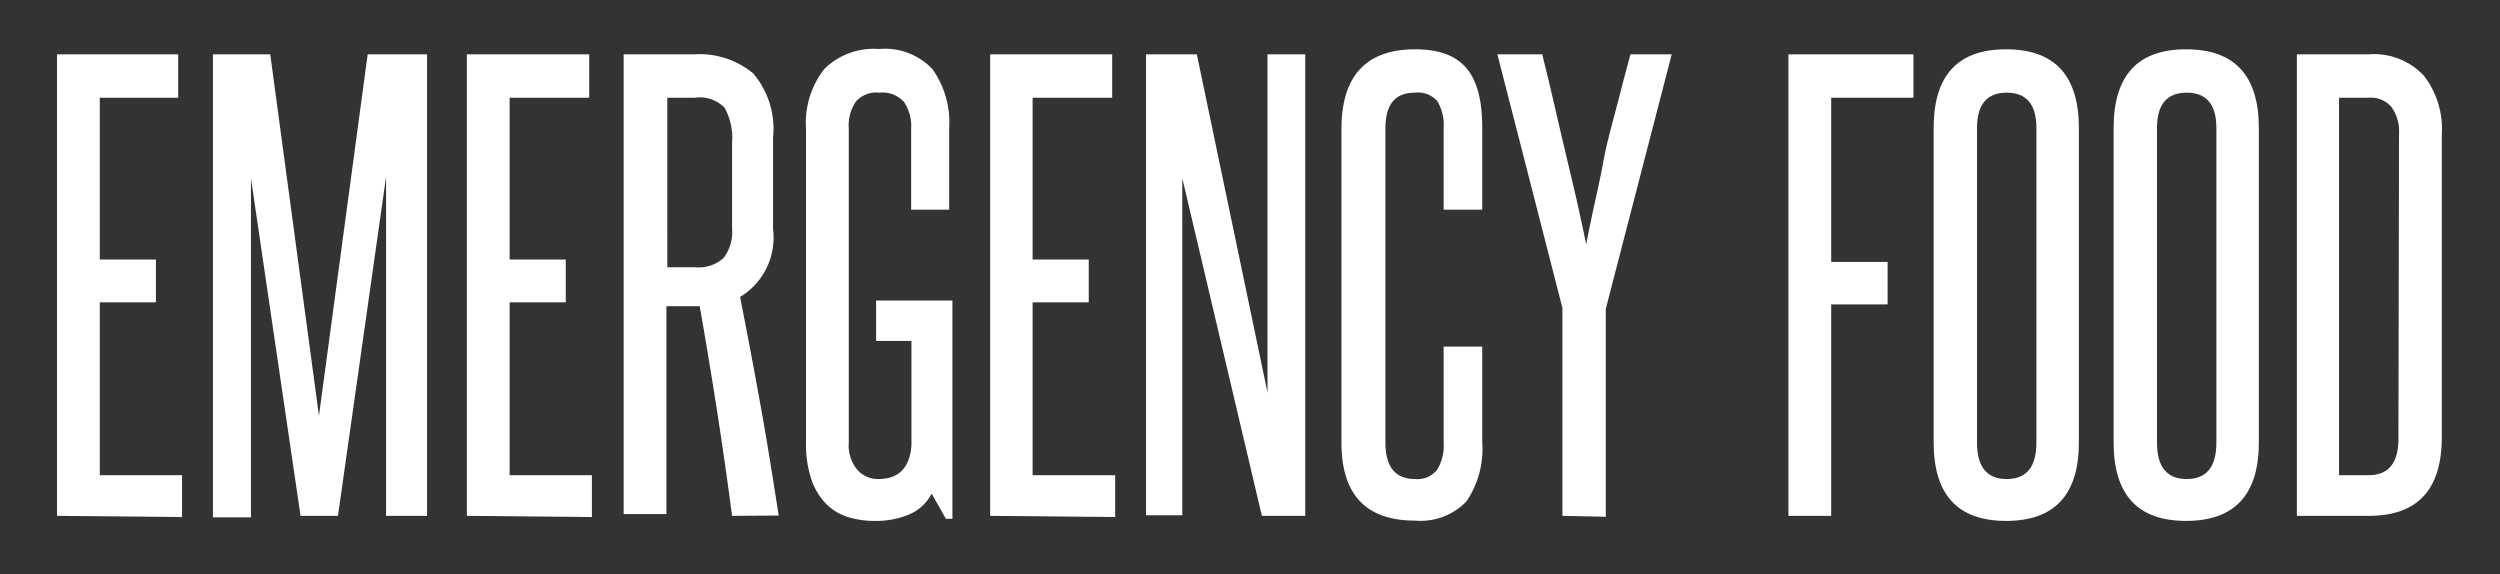<svg xmlns="http://www.w3.org/2000/svg" width="84.18" height="19.33" viewBox="0 0 84.18 19.33"><rect x="0" y="0" width="84.18" height="19.33" fill="#333333" stroke="none"/><defs><style>.cls-1{fill:#fff;}</style></defs><title>EmergencyFood-Text</title><g id="Layer_2" data-name="Layer 2"><path class="cls-1" d="M1.92,17.37V1.83H6V3.29H3.36V8.74H5.25v1.44H3.36V16H6.13v1.41Z"/><path class="cls-1" d="M13,17.37v-4.7c0-1.14,0-2.27,0-3.36s0-2.22,0-3.36L11.38,17.37H10.12L8.45,6q0,1.71,0,3.36c0,1.09,0,2.22,0,3.36v4.7H7.17V1.83H9.1L10.74,14,12.38,1.83h2V17.37Z"/><path class="cls-1" d="M15.72,17.37V1.83h4.12V3.29H17.16V8.74h1.89v1.44H17.16V16h2.77v1.41Z"/><path class="cls-1" d="M24.65,17.37c-.16-1.22-.33-2.41-.51-3.56s-.37-2.32-.58-3.5l-.17,0h-.95v7H21V1.83h2.36a2.83,2.83,0,0,1,2,.64,2.87,2.87,0,0,1,.67,2.16V7.72A2.33,2.33,0,0,1,24.92,10c.25,1.26.48,2.49.7,3.71s.41,2.43.6,3.65Zm0-12.55a2.12,2.12,0,0,0-.25-1.19,1.17,1.17,0,0,0-1-.34h-.93V9h.95a1.25,1.25,0,0,0,.94-.31,1.43,1.43,0,0,0,.29-1Z"/><path class="cls-1" d="M31.85,17.47l-.48-.85a1.49,1.49,0,0,1-.73.69,2.84,2.84,0,0,1-1.15.23,3.1,3.1,0,0,1-.94-.13,1.81,1.81,0,0,1-.73-.44,2.19,2.19,0,0,1-.5-.83,3.73,3.73,0,0,1-.18-1.24V4.33a2.94,2.94,0,0,1,.61-2,2.36,2.36,0,0,1,1.85-.68,2.2,2.2,0,0,1,1.8.68,3.1,3.1,0,0,1,.56,2V7.06H30.68V4.33a1.43,1.43,0,0,0-.25-.91,1,1,0,0,0-.83-.3.91.91,0,0,0-.78.3,1.43,1.43,0,0,0-.24.91V14.9a1.29,1.29,0,0,0,.28.91.93.93,0,0,0,.72.32c.68,0,1.05-.38,1.11-1.12V11.48H29.5V10.12h2.57v7.35Z"/><path class="cls-1" d="M33.34,17.37V1.83h4.11V3.29H34.77V8.74h1.89v1.44H34.77V16h2.78v1.41Z"/><path class="cls-1" d="M42.49,17.37,39.81,6c0,1.19,0,2.34,0,3.45v7.9H38.59V1.83H40.3l2.38,11.39c0-1.07,0-2.12,0-3.15V1.83h1.27V17.37Z"/><path class="cls-1" d="M48.61,11.67h1.3v3.21a3.16,3.16,0,0,1-.53,2,2.14,2.14,0,0,1-1.73.65c-1.65,0-2.48-.87-2.48-2.62V4.34c0-1.78.83-2.68,2.48-2.68s2.26.88,2.26,2.65V7.06h-1.3V4.33a1.58,1.58,0,0,0-.21-.92.85.85,0,0,0-.75-.29c-.68,0-1,.4-1,1.21V14.9q0,1.23,1,1.23a.85.85,0,0,0,.74-.31,1.54,1.54,0,0,0,.22-.92Z"/><path class="cls-1" d="M52.61,17.37v-7L50.42,1.83h1.51c.13.52.27,1.09.41,1.71s.29,1.24.43,1.84.28,1.16.39,1.67.2.91.25,1.18c.05-.27.13-.67.24-1.18S53.89,6,54,5.38s.29-1.21.45-1.84.31-1.19.45-1.71h1.39L54.07,10.4v7Z"/><path class="cls-1" d="M60.22,17.37V1.83h4.21V3.29H61.66V8.82h1.9v1.43h-1.9v7.12Z"/><path class="cls-1" d="M65.11,4.31c0-1.77.81-2.65,2.44-2.65S70,2.54,70,4.31V14.9c0,1.76-.82,2.64-2.45,2.64s-2.44-.88-2.44-2.64Zm3.46,0c0-.8-.34-1.19-1-1.19s-1,.39-1,1.19V14.9c0,.82.33,1.23,1,1.23s1-.41,1-1.23Z"/><path class="cls-1" d="M71.17,4.31c0-1.77.81-2.65,2.44-2.65s2.45.88,2.45,2.65V14.9c0,1.76-.82,2.64-2.45,2.64s-2.44-.88-2.44-2.64Zm3.46,0c0-.8-.34-1.19-1-1.19s-1,.39-1,1.19V14.9c0,.82.33,1.23,1,1.23s1-.41,1-1.23Z"/><path class="cls-1" d="M77.34,17.37V1.83h2.42a2.3,2.3,0,0,1,1.85.71,2.93,2.93,0,0,1,.61,2V14.73q0,2.64-2.46,2.64ZM80.78,4.51a1.4,1.4,0,0,0-.25-.9.91.91,0,0,0-.77-.32h-1V16h1q1,0,1-1.23Z"/></g></svg>